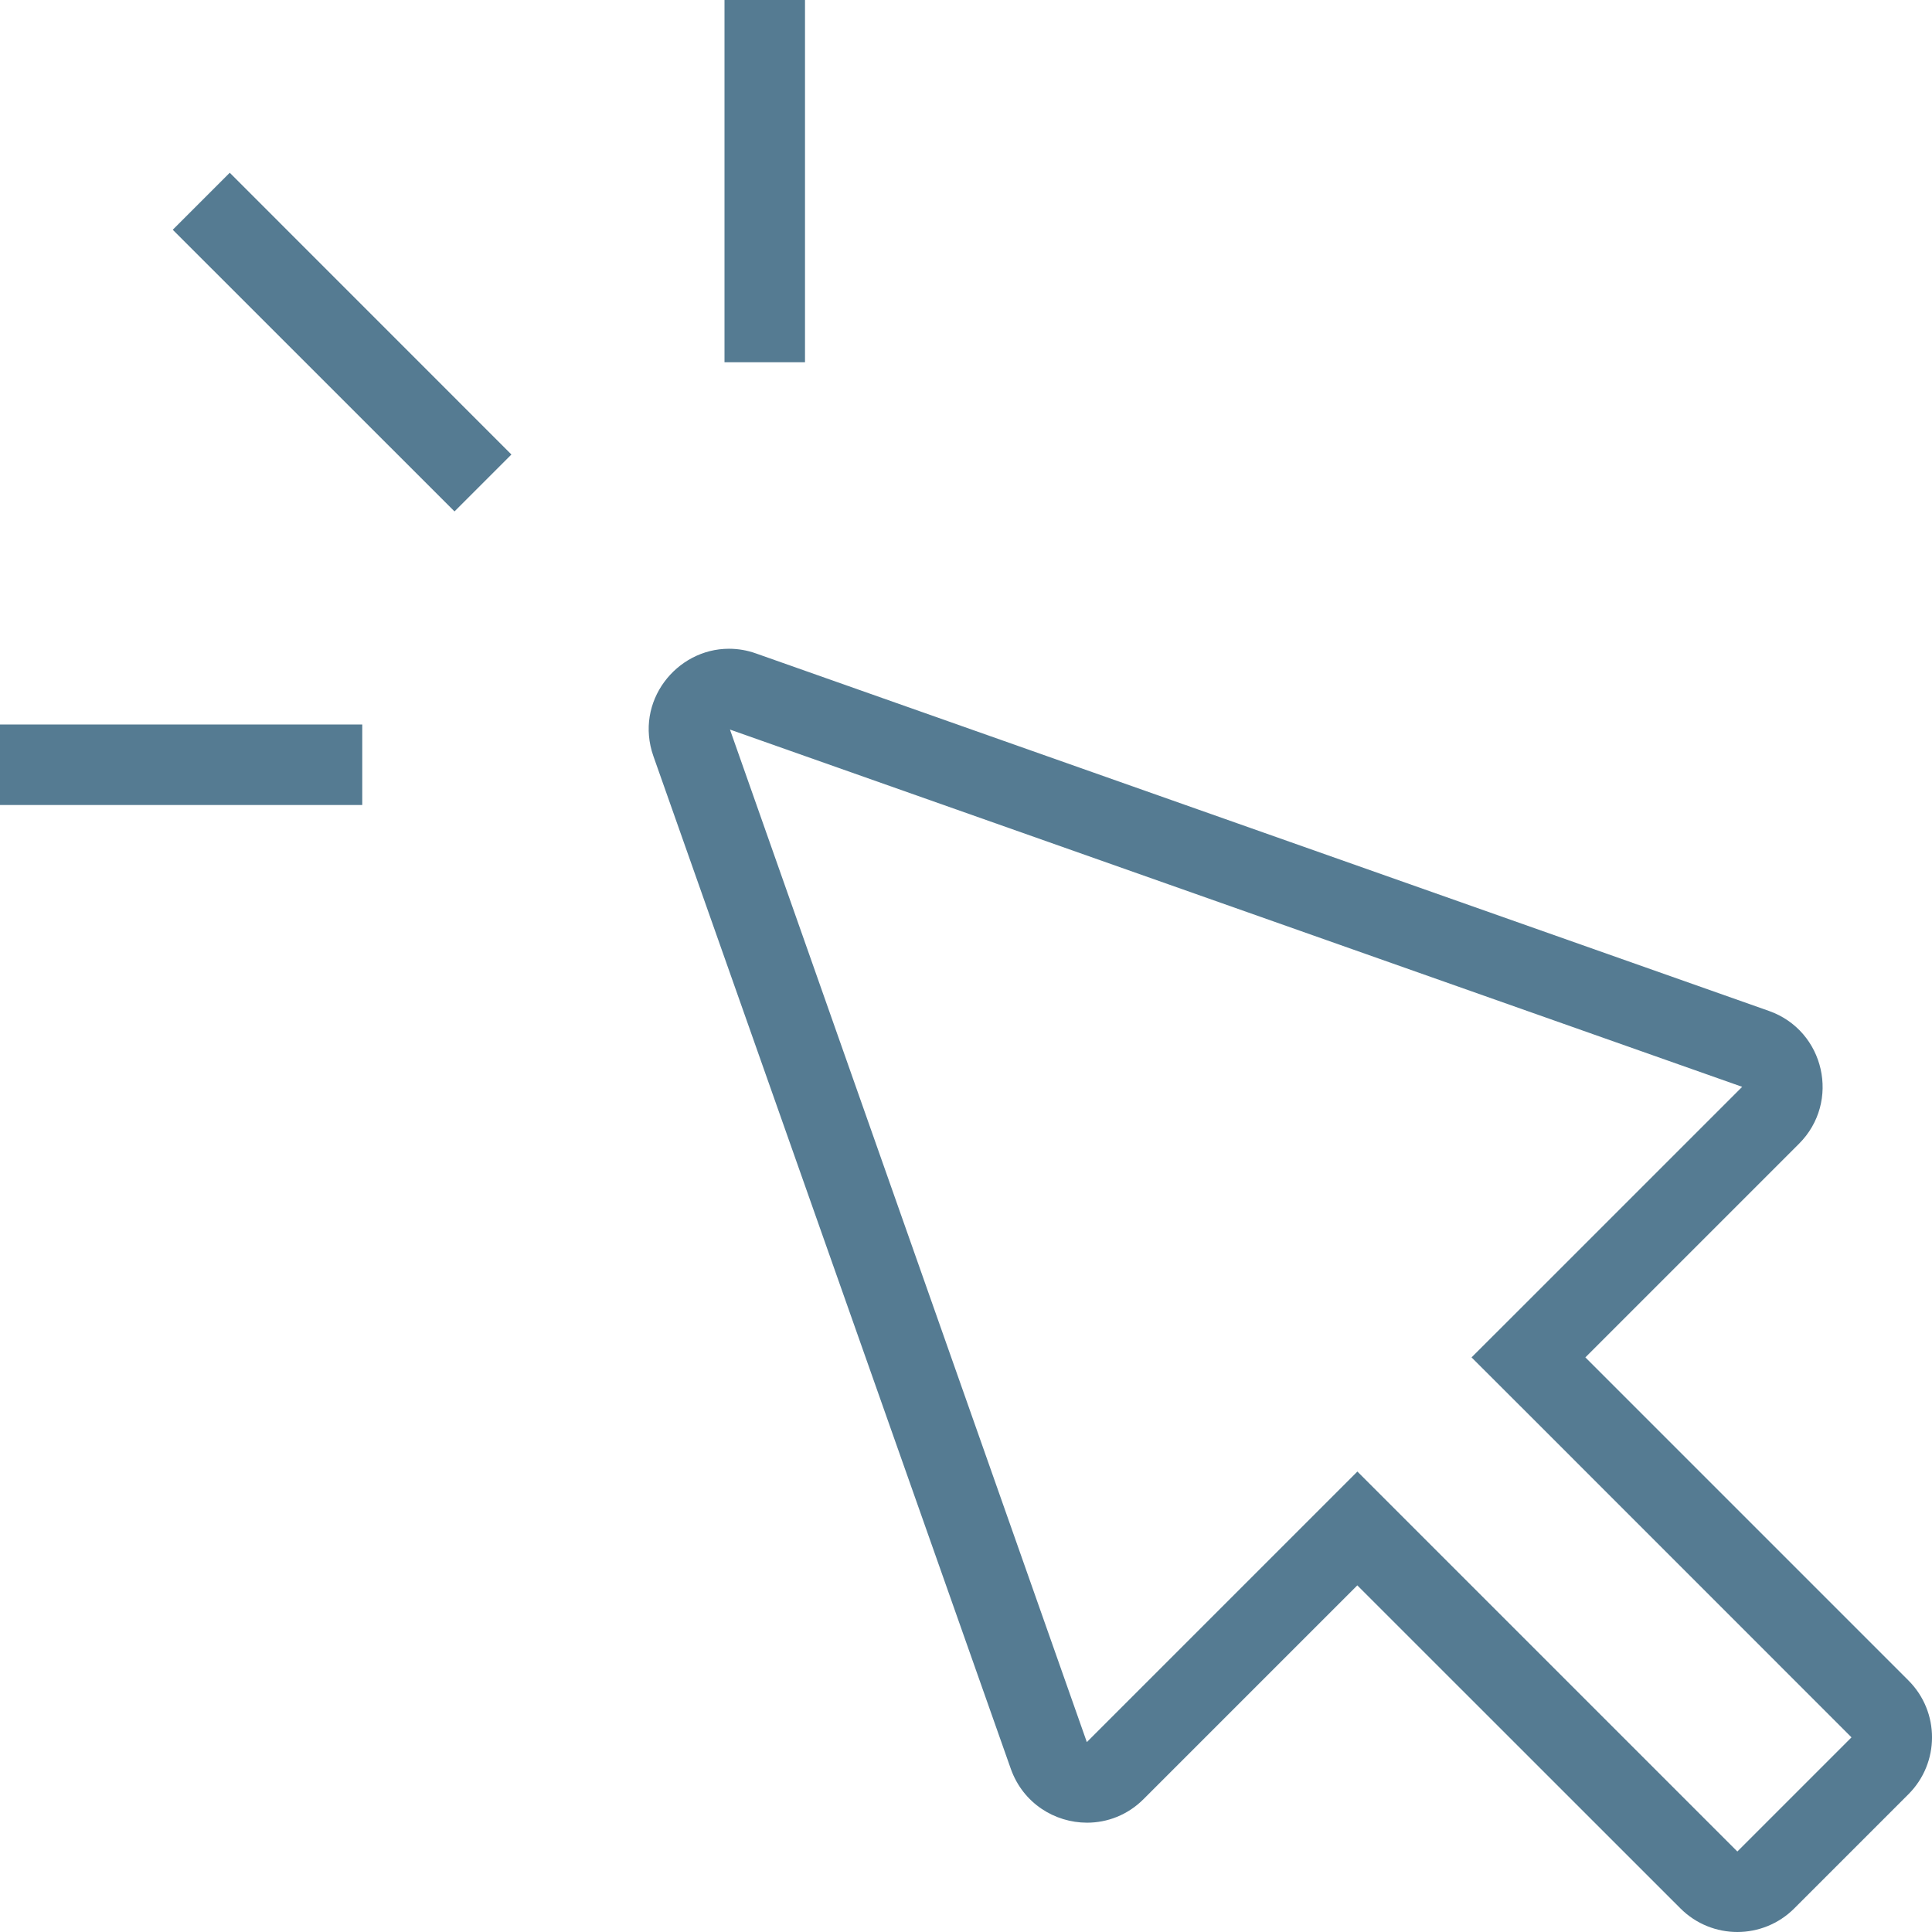 <svg width="24" height="24" viewBox="0 0 24 24" fill="none" xmlns="http://www.w3.org/2000/svg">
<path d="M23.707 20.875L19.694 16.862L22.348 14.208C22.868 13.688 22.668 12.803 21.974 12.558L9.393 8.118C9.279 8.077 9.165 8.059 9.055 8.059C8.402 8.059 7.878 8.715 8.117 9.394L12.557 21.974C12.709 22.401 13.102 22.642 13.504 22.642C13.754 22.642 14.008 22.548 14.207 22.348L16.861 19.694L20.875 23.707C21.07 23.902 21.326 24 21.582 24C21.837 24 22.094 23.902 22.289 23.707L23.707 22.289C24.098 21.898 24.098 21.265 23.707 20.875ZM21.582 23L17.569 18.987L16.862 18.28L16.155 18.987L13.501 21.641L9.068 9.063L21.642 13.501L18.988 16.155L18.28 16.862L18.988 17.569L23 21.582L21.582 23Z" fill="#557B92"/>
<path d="M10 0H9V4.5H10V0Z" fill="#557B92"/>
<path d="M4.5 9H0V10H4.5V9Z" fill="#557B92"/>
<path d="M2.854 2.146L2.146 2.854L5.646 6.353L6.353 5.646L2.854 2.146Z" fill="#557B92"/>
</svg>
